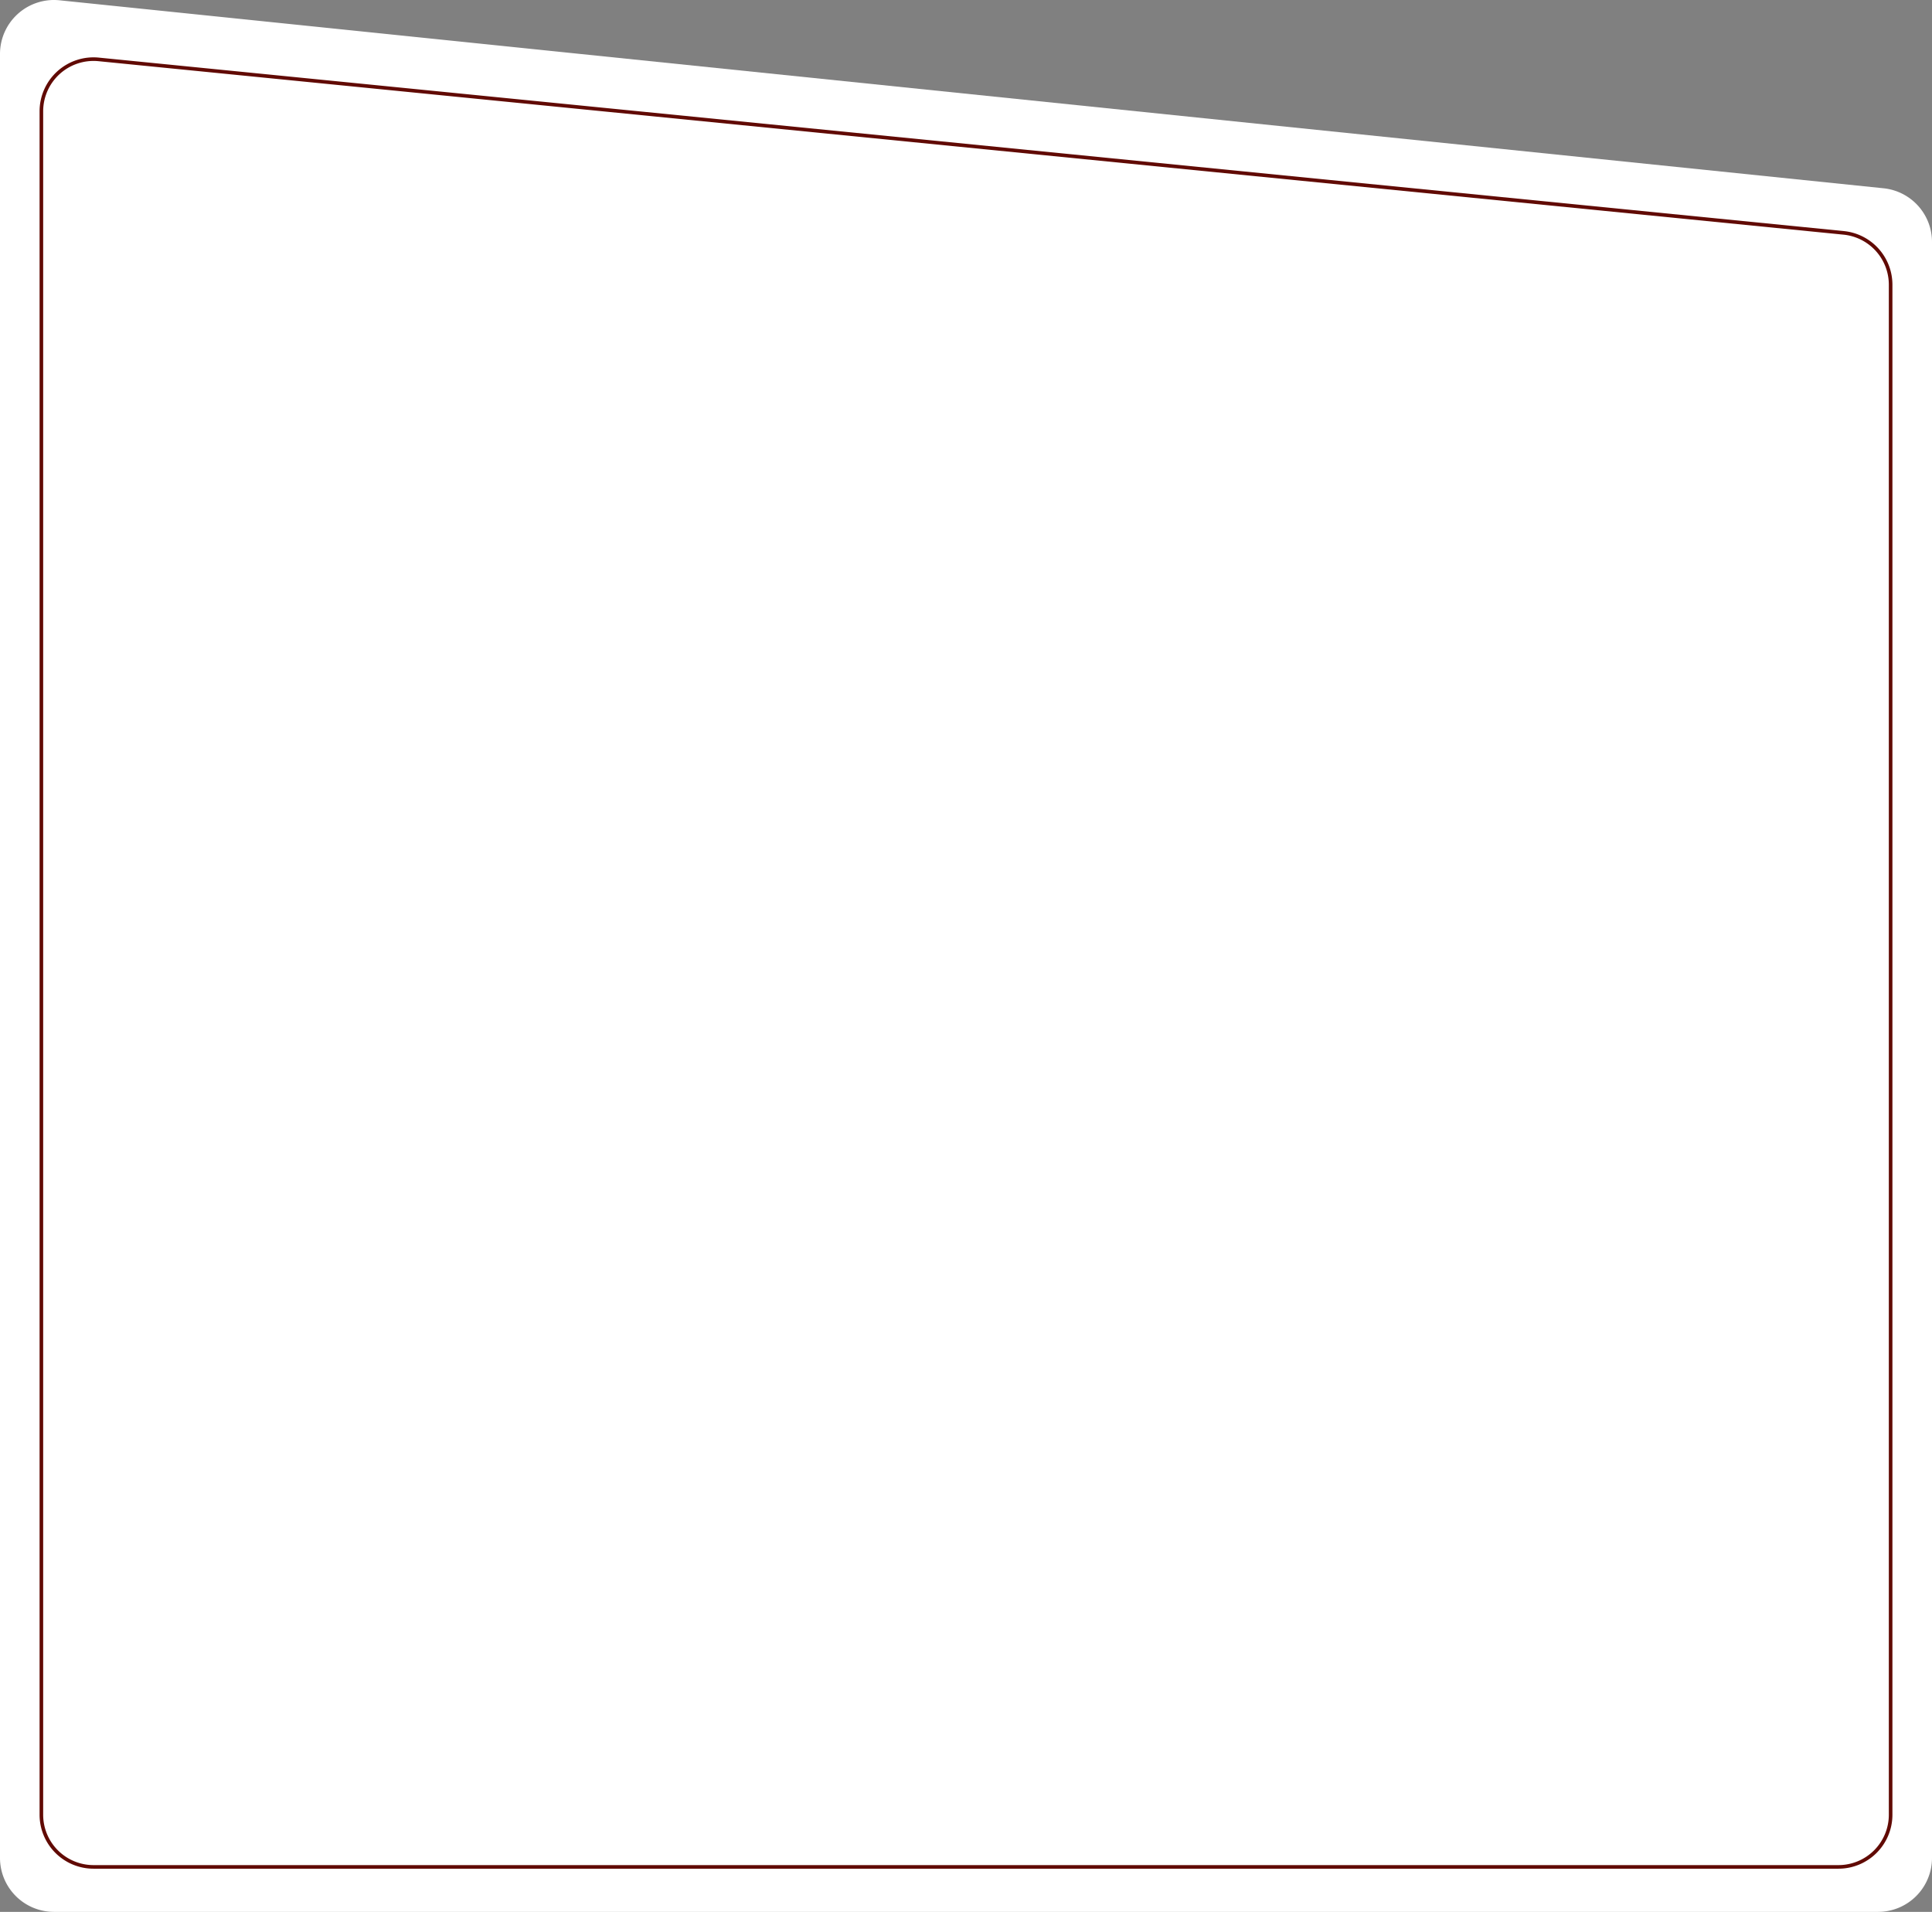 <?xml version="1.0" encoding="UTF-8"?> <svg xmlns="http://www.w3.org/2000/svg" id="Слой_1" data-name="Слой 1" viewBox="0 0 537 531.38"><rect x="0" y="0" width="537" height="531.38" fill="#808080" stroke="none"/><defs><style>.cls-1{fill:#fff;}.cls-2{fill:none;stroke:#610a04;}</style></defs><path class="cls-1" d="M0,15A15,15,0,0,1,16.54.08l507,52.25A15,15,0,0,1,537,67.25V516.38a15,15,0,0,1-15,15H15a15,15,0,0,1-15-15Z"></path><path class="cls-2" d="M27.43,16.51l485,48.21A14.49,14.49,0,0,1,525.5,79.14V504.38a14.5,14.5,0,0,1-14.5,14.5H26a14.5,14.5,0,0,1-14.5-14.5V30.94A14.5,14.5,0,0,1,27.43,16.51Z"></path></svg> 